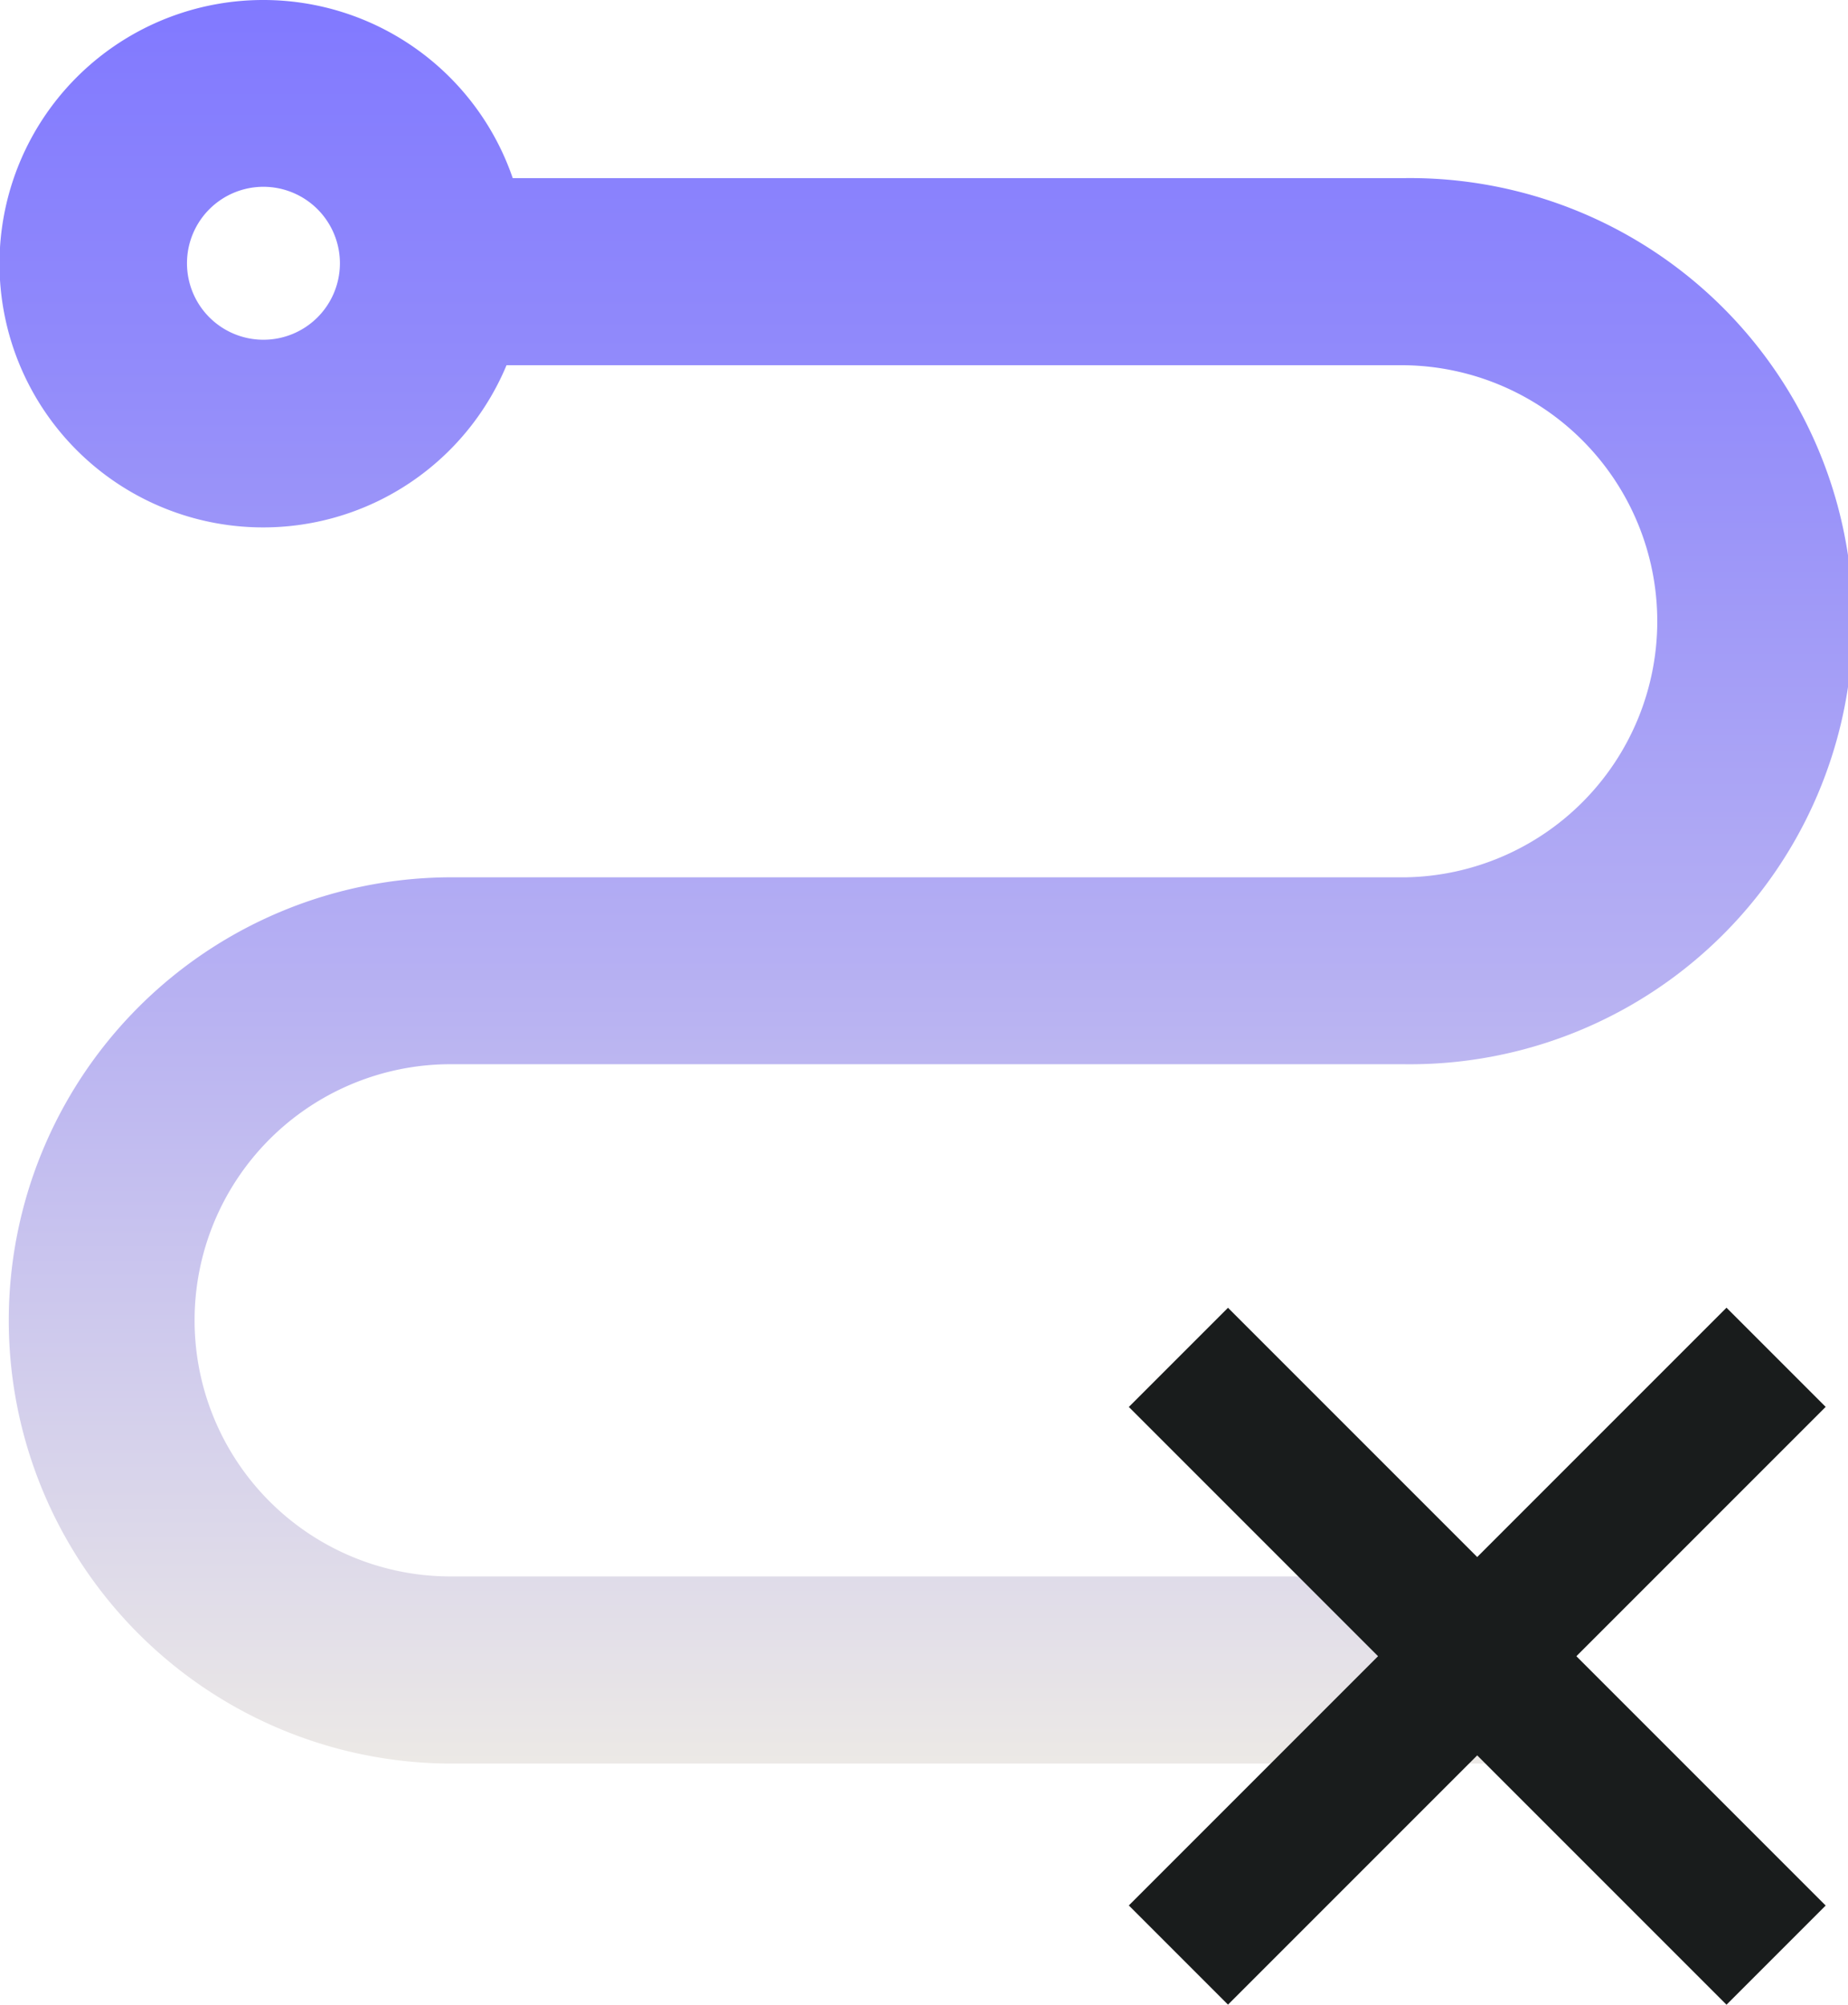 <svg xmlns="http://www.w3.org/2000/svg" xmlns:xlink="http://www.w3.org/1999/xlink" viewBox="0 0 336.42 364.89"><defs><style>.cls-1{fill:url(#Purple_Light);}.cls-2{fill:#191c1c;}</style><linearGradient id="Purple_Light" x1="168.21" y1="374.88" x2="168.21" y2="53.9" gradientTransform="matrix(1, 0, 0, -1, 0, 374.88)" gradientUnits="userSpaceOnUse"><stop offset="0" stop-color="#8179ff"/><stop offset="0.19" stop-color="#9089fb"/><stop offset="0.57" stop-color="#b8b2f2"/><stop offset="1" stop-color="#ece9e6"/></linearGradient></defs><g id="Layer_2" data-name="Layer 2"><g id="Layer_1-2" data-name="Layer 1"><path class="cls-1" d="M271.18,321H81.36a80.66,80.66,0,0,1,0-161.31H255.77a46.61,46.61,0,0,0,0-93.21H92.21A48,48,0,1,1,48,0h0A48,48,0,0,1,93.34,32.42H255.77a80.65,80.65,0,1,1,0,161.29H81.36a46.62,46.62,0,0,0,0,93.23H271.18ZM48,34A13.92,13.92,0,1,0,61.88,48,13.93,13.93,0,0,0,48,34Z"/><rect class="cls-2" x="256.16" y="224.53" width="25.53" height="153.87" transform="translate(-134.4 278.46) rotate(-45)"/><rect class="cls-2" x="192" y="288.69" width="153.87" height="25.53" transform="translate(-134.4 278.46) rotate(-45)"/></g></g></svg>